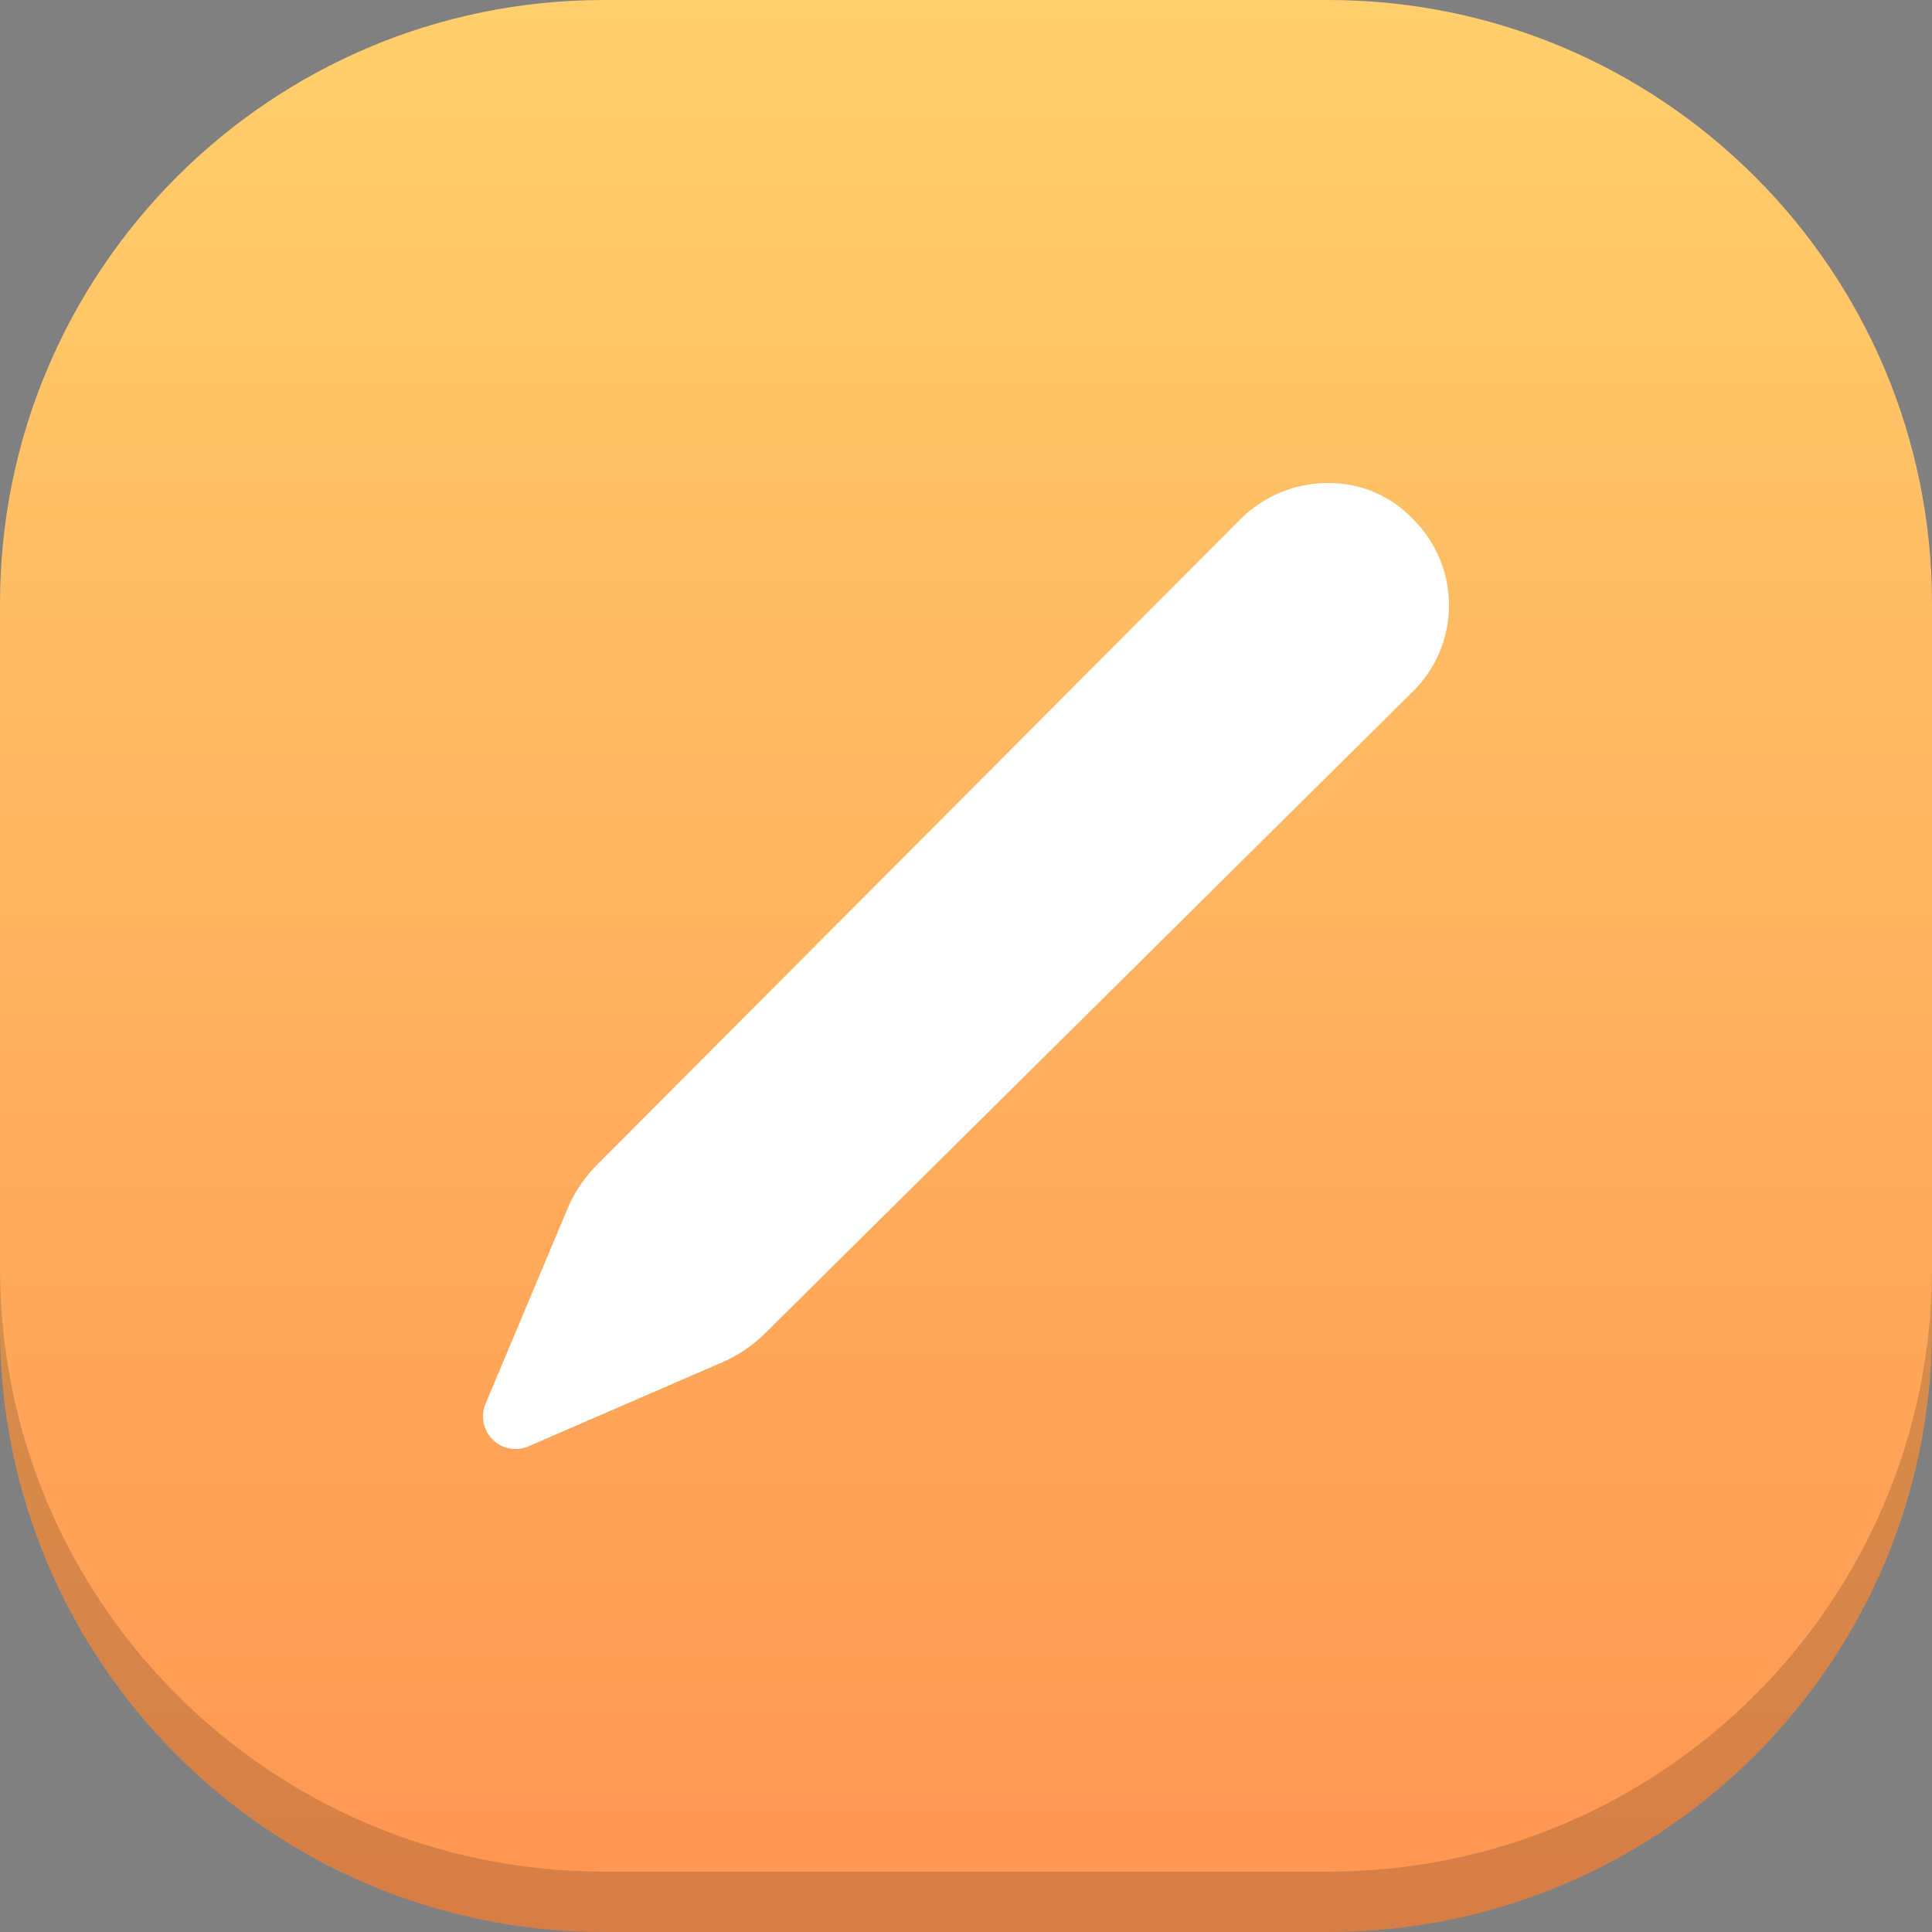 <svg width="48" height="48" viewBox="0 0 48 48" fill="none" xmlns="http://www.w3.org/2000/svg">
<rect x="0" y="0" width="48" height="48" fill="#808080" stroke="none"/>
<path d="M33 0H15C6.716 0 0 6.716 0 15V33C0 41.284 6.716 48 15 48H33C41.284 48 48 41.284 48 33V15C48 6.716 41.284 0 33 0Z" fill="url(#paint0_linear_108_15426)"/>
<path d="M33 48C41.284 48 48 41.284 48 33L48 31.5C48 39.784 41.284 46.5 33 46.5L15 46.5C6.716 46.5 8.34764e-06 39.784 9.07187e-06 31.5L8.94074e-06 33C8.2165e-06 41.284 6.716 48 15 48L33 48Z" fill="black" fill-opacity="0.16"/>
<path d="M35.135 12.928L35.104 12.896C34.836 12.613 34.514 12.387 34.156 12.233C33.797 12.079 33.412 12 33.022 12H32.998C32.182 11.999 31.4 12.321 30.822 12.897L14.841 28.93C14.559 29.214 14.326 29.543 14.153 29.904L14.144 29.925L12.048 34.913C12.016 35.002 12 35.095 12 35.188C12 35.32 12.032 35.449 12.092 35.565C12.153 35.681 12.242 35.781 12.349 35.856C12.457 35.93 12.581 35.978 12.712 35.994C12.842 36.01 12.974 35.994 13.097 35.948L18.028 33.809C18.397 33.635 18.733 33.399 19.023 33.112L35.104 17.178C35.385 16.901 35.609 16.572 35.763 16.208C35.916 15.845 35.997 15.454 36 15.06C36.003 14.665 35.928 14.274 35.78 13.908C35.631 13.542 35.412 13.209 35.135 12.928Z" fill="white"/>
<defs>
<linearGradient id="paint0_linear_108_15426" x1="24" y1="0" x2="24" y2="48" gradientUnits="userSpaceOnUse">
<stop stop-color="#FFCF6B"/>
<stop offset="1" stop-color="#FF9552"/>
</linearGradient>
</defs>
</svg>
